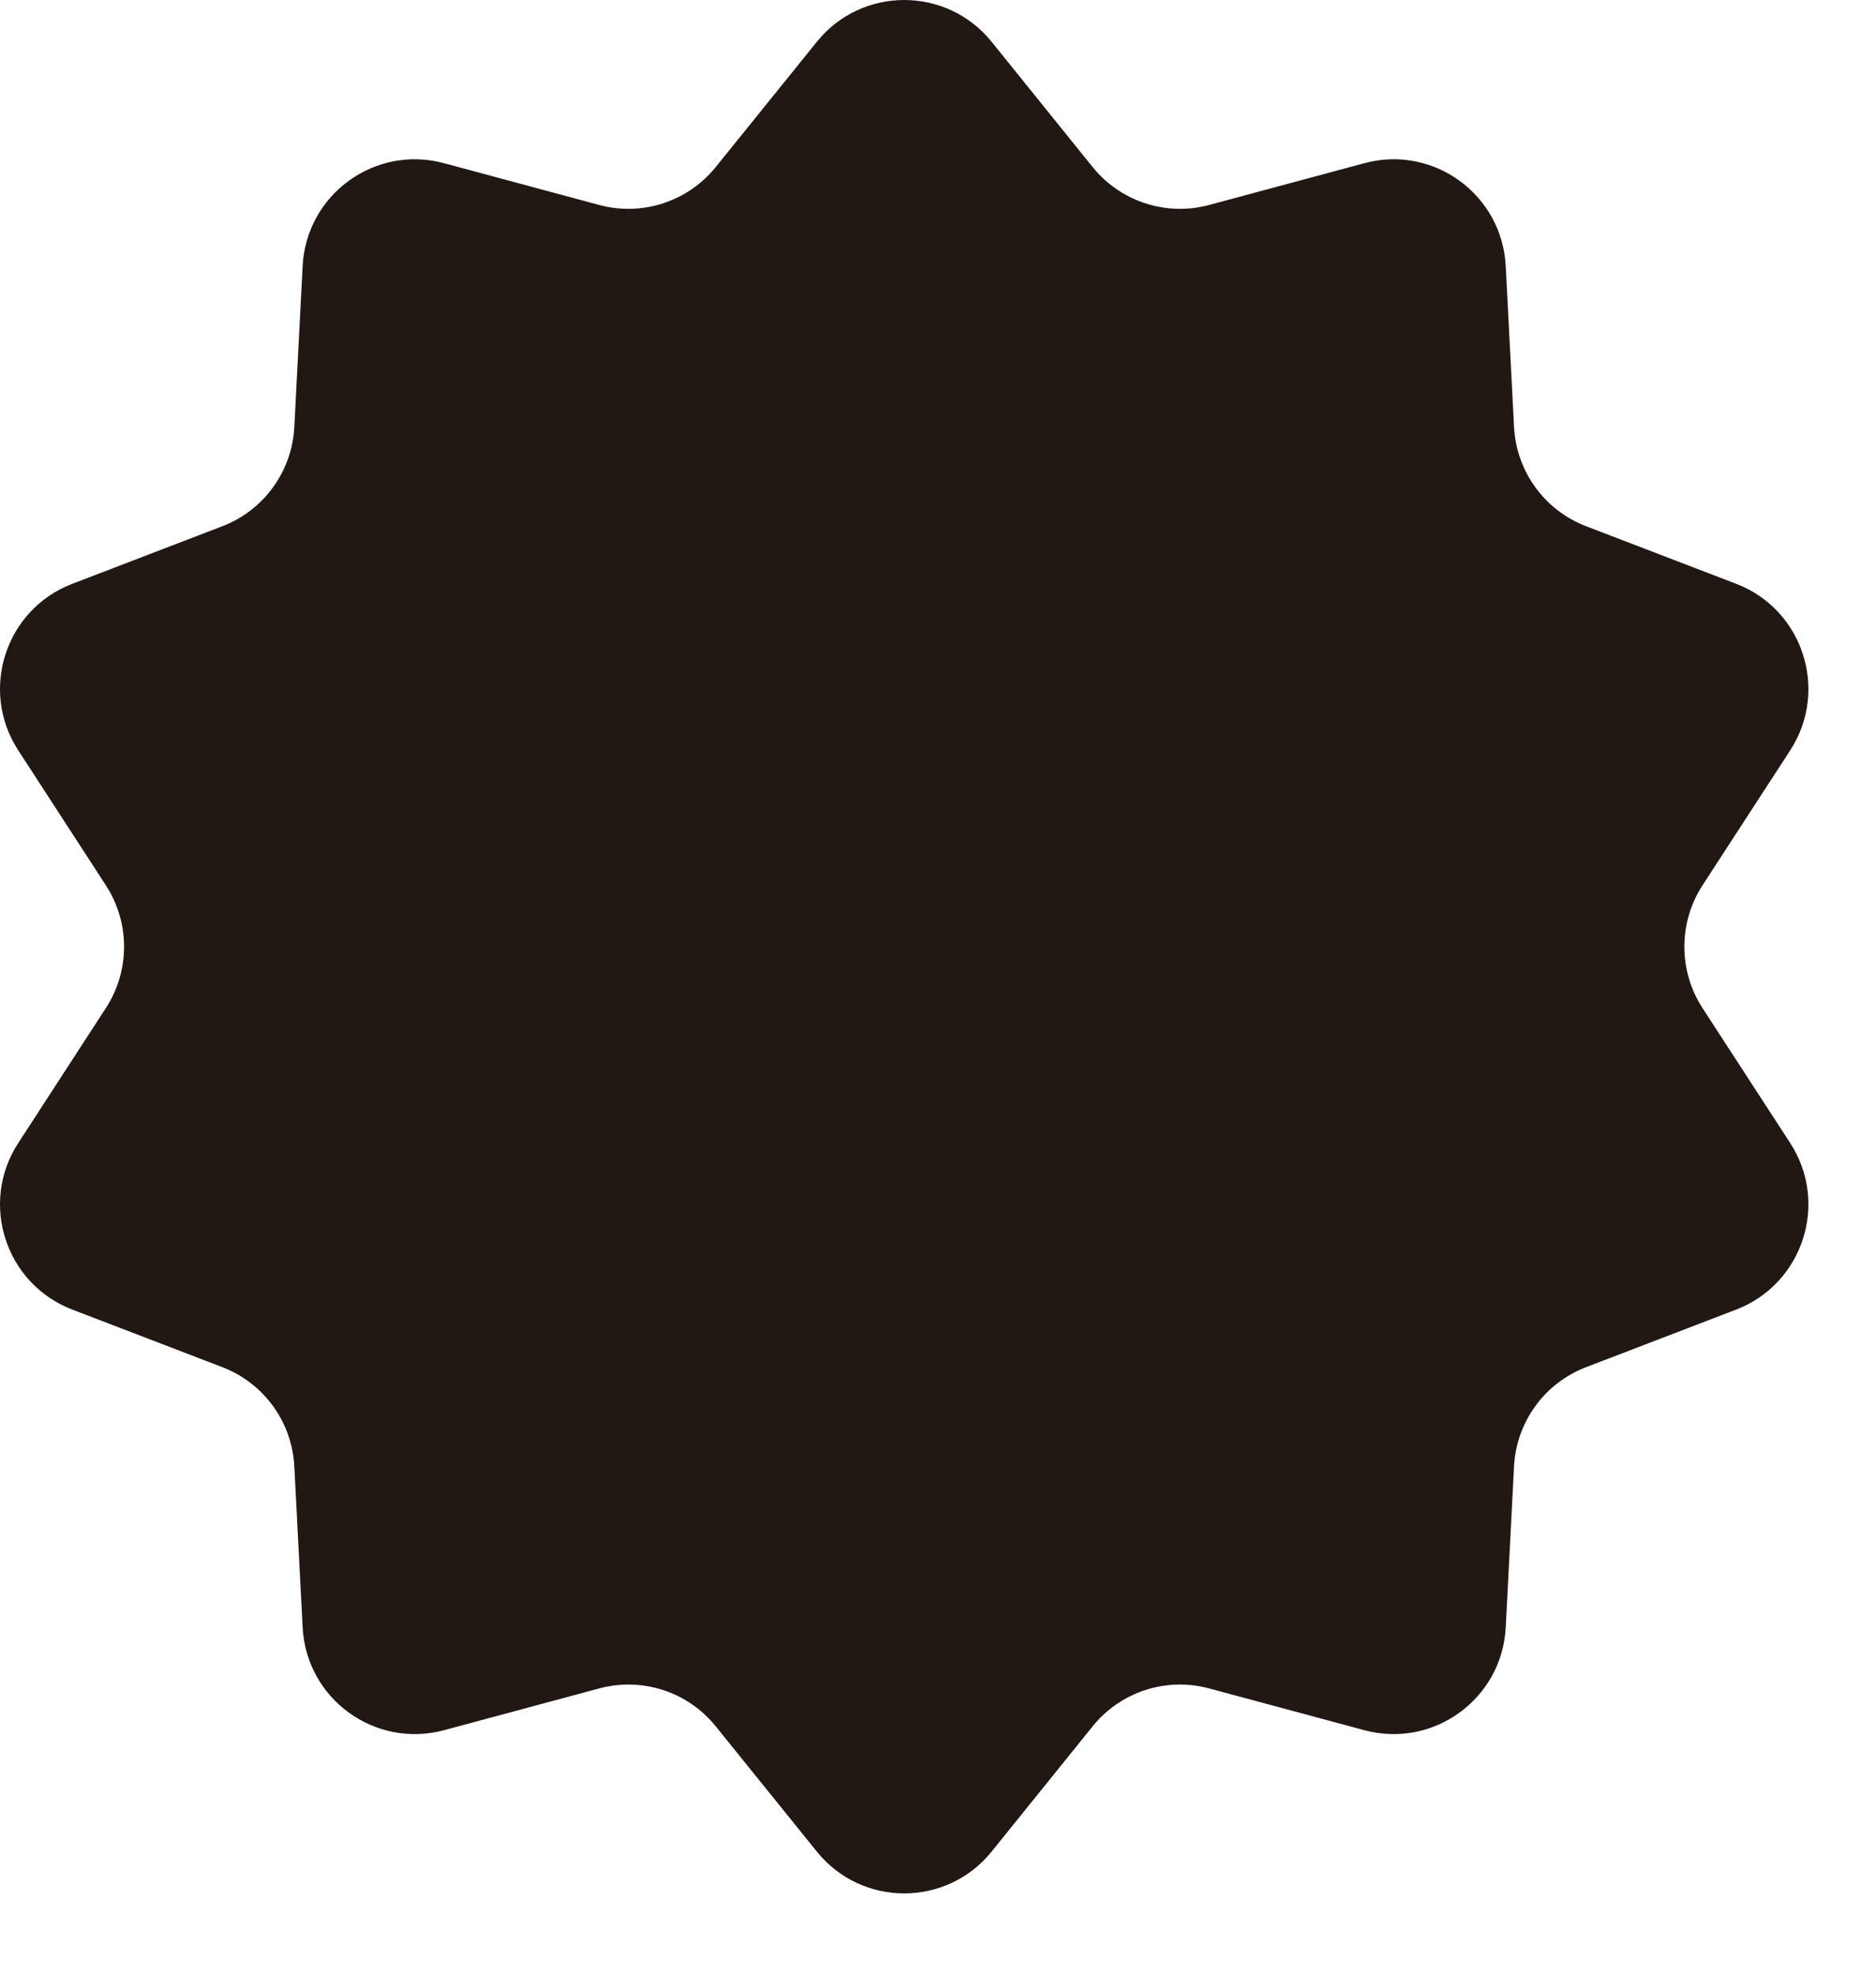 <?xml version="1.0" encoding="utf-8"?>
<svg xmlns="http://www.w3.org/2000/svg" fill="none" height="100%" overflow="visible" preserveAspectRatio="none" style="display: block;" viewBox="0 0 19 20" width="100%">
<path d="M8.273 0.423C8.728 -0.141 9.587 -0.141 10.043 0.423L11.066 1.691C11.349 2.041 11.812 2.192 12.246 2.075L13.818 1.652C14.518 1.463 15.213 1.969 15.25 2.694L15.334 4.321C15.357 4.772 15.643 5.166 16.064 5.327L17.584 5.91C18.26 6.169 18.526 6.987 18.131 7.596L17.243 8.962C16.998 9.34 16.998 9.827 17.243 10.205L18.131 11.571C18.526 12.179 18.26 12.997 17.584 13.257L16.064 13.84C15.643 14.001 15.357 14.395 15.334 14.845L15.25 16.473C15.213 17.198 14.518 17.703 13.818 17.515L12.246 17.092C11.812 16.975 11.349 17.125 11.066 17.476L10.043 18.744C9.587 19.308 8.728 19.308 8.273 18.744L7.249 17.476C6.966 17.125 6.504 16.975 6.069 17.092L4.497 17.515C3.797 17.703 3.102 17.198 3.065 16.473L2.981 14.845C2.958 14.395 2.672 14.001 2.252 13.84L0.732 13.257C0.055 12.997 -0.211 12.179 0.185 11.571L1.072 10.205C1.318 9.827 1.318 9.34 1.072 8.962L0.185 7.596C-0.211 6.987 0.055 6.169 0.732 5.91L2.252 5.327C2.672 5.166 2.958 4.772 2.981 4.321L3.065 2.694C3.102 1.969 3.797 1.463 4.497 1.652L6.069 2.075C6.504 2.192 6.966 2.041 7.249 1.691L8.273 0.423Z" fill="#211814" id="Shape"/>
</svg>